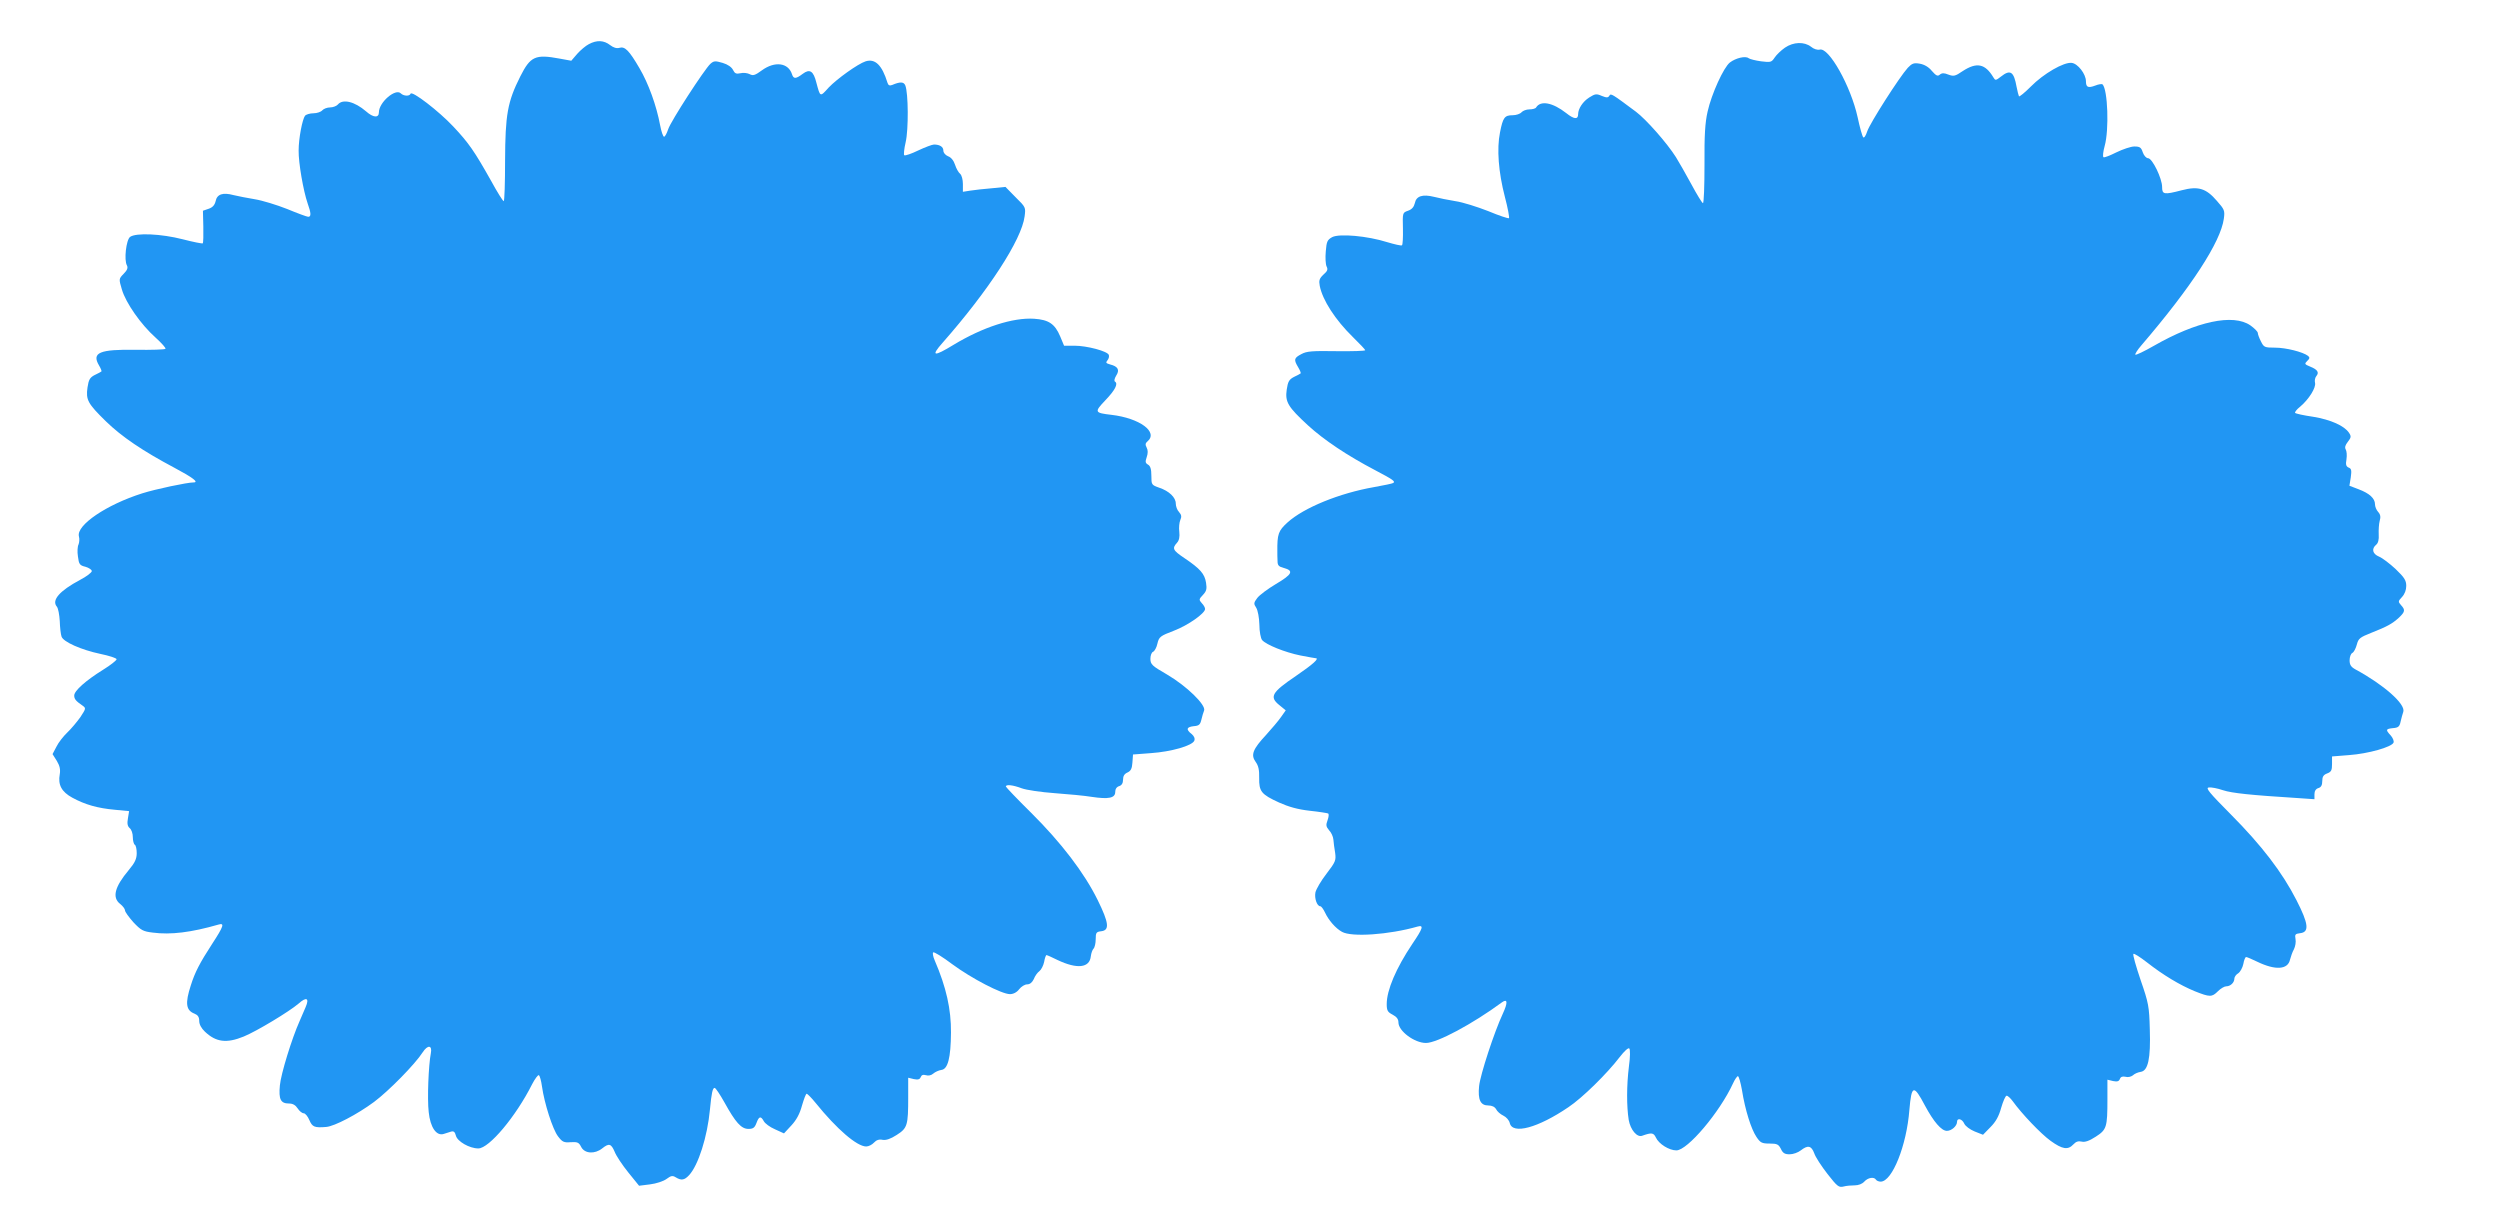 <?xml version="1.0" standalone="no"?>
<!DOCTYPE svg PUBLIC "-//W3C//DTD SVG 20010904//EN"
 "http://www.w3.org/TR/2001/REC-SVG-20010904/DTD/svg10.dtd">
<svg version="1.0" xmlns="http://www.w3.org/2000/svg"
 width="1280pt" height="630pt" viewBox="0 0 1280 630"
 preserveAspectRatio="xMidYMid meet">
<g transform="translate(0,630) scale(0.1,-0.1)"
fill="#2196f3" stroke="none">
<path d="M3015 6074 c-16 -8 -43 -31 -60 -50 l-30 -35 -60 11 c-124 23 -149
12 -201 -91 -66 -131 -77 -197 -78 -431 0 -115 -3 -208 -7 -208 -4 0 -33 46
-64 103 -86 153 -115 195 -194 279 -74 79 -213 186 -219 168 -5 -14 -36 -12
-50 2 -27 27 -112 -46 -112 -97 0 -30 -29 -28 -66 5 -58 50 -119 65 -144 35
-7 -8 -25 -15 -40 -15 -15 0 -33 -7 -40 -15 -7 -8 -27 -15 -45 -15 -18 0 -37
-6 -43 -12 -14 -19 -33 -116 -33 -179 -1 -62 24 -206 46 -270 18 -50 19 -69 3
-69 -6 0 -55 18 -108 40 -53 21 -128 44 -166 50 -38 6 -86 16 -108 21 -55 15
-85 5 -92 -31 -5 -20 -15 -32 -36 -39 l-29 -10 2 -81 c1 -44 0 -83 -3 -86 -3
-2 -49 7 -103 21 -109 28 -239 34 -269 12 -20 -15 -32 -119 -16 -146 6 -12 2
-24 -17 -43 -25 -26 -25 -26 -9 -80 20 -69 98 -180 172 -246 32 -29 55 -55 51
-58 -4 -4 -71 -6 -150 -5 -187 3 -229 -14 -190 -80 9 -15 15 -30 12 -31 -2 -2
-17 -10 -34 -18 -25 -13 -31 -24 -37 -64 -9 -63 1 -82 94 -173 81 -79 189
-152 351 -238 94 -50 127 -75 98 -75 -32 0 -194 -34 -263 -56 -183 -58 -338
-163 -324 -220 4 -14 2 -32 -2 -42 -5 -9 -7 -37 -3 -61 5 -40 9 -46 39 -53 17
-5 32 -15 32 -22 0 -7 -27 -28 -60 -45 -105 -56 -147 -104 -119 -137 7 -8 13
-41 15 -74 1 -32 5 -68 9 -79 8 -27 100 -68 199 -89 44 -9 81 -21 83 -27 1 -5
-30 -30 -69 -54 -90 -56 -148 -108 -148 -132 0 -18 8 -28 43 -52 18 -13 17
-15 -11 -58 -17 -24 -47 -60 -67 -79 -20 -19 -46 -52 -56 -73 l-20 -38 22 -35
c15 -25 19 -44 15 -68 -10 -54 9 -90 64 -120 66 -36 130 -54 218 -62 l73 -7
-6 -37 c-5 -27 -2 -40 9 -50 9 -7 16 -27 16 -46 0 -18 5 -36 10 -39 6 -3 10
-23 10 -43 0 -29 -9 -49 -41 -87 -72 -86 -86 -140 -44 -173 14 -11 25 -26 25
-33 0 -8 20 -35 43 -61 39 -41 49 -47 100 -53 91 -12 196 1 335 41 33 10 28
-7 -32 -99 -63 -97 -88 -145 -109 -212 -30 -92 -25 -128 19 -145 17 -7 24 -17
24 -37 0 -18 11 -38 29 -55 57 -54 111 -61 199 -25 68 28 233 128 280 168 41
37 57 29 37 -17 -8 -18 -22 -51 -31 -72 -40 -89 -96 -272 -101 -329 -7 -72 4
-93 47 -93 19 0 33 -8 44 -25 9 -14 23 -25 31 -25 8 0 21 -16 29 -35 15 -35
26 -40 86 -35 42 3 160 65 245 128 75 56 210 193 249 254 26 40 50 37 42 -4
-12 -62 -19 -234 -11 -302 8 -78 39 -123 76 -112 10 3 27 9 38 12 14 4 20 -1
25 -20 7 -30 70 -66 115 -66 55 0 192 163 275 328 15 29 31 50 35 47 5 -3 12
-29 16 -58 12 -86 55 -220 82 -255 22 -29 30 -33 65 -30 35 2 42 -1 54 -25 18
-34 69 -37 107 -7 35 28 46 25 64 -17 8 -21 40 -69 70 -106 l55 -68 56 7 c32
4 69 16 85 28 23 17 31 18 47 8 28 -17 44 -15 68 11 47 50 94 197 107 337 8
86 14 110 24 110 5 0 27 -33 50 -74 57 -103 86 -136 123 -136 24 0 32 6 41 30
13 35 22 38 38 9 6 -11 31 -30 57 -41 l46 -21 38 41 c26 28 43 60 54 101 10
34 20 61 24 61 4 0 25 -21 46 -47 109 -135 212 -223 259 -223 12 0 30 9 40 20
12 13 26 18 44 14 18 -3 41 5 72 25 55 35 59 49 59 193 l0 100 29 -7 c21 -4
30 -2 35 10 4 11 12 14 27 10 12 -4 27 -1 37 8 9 8 28 17 42 19 33 4 48 61 49
191 1 119 -24 232 -83 369 -9 20 -12 39 -8 42 5 3 49 -24 98 -61 99 -73 253
-153 295 -153 17 0 35 9 47 25 11 14 29 25 41 25 14 0 26 10 34 27 6 16 19 34
29 41 9 7 20 28 24 47 3 19 9 35 12 35 3 0 28 -11 56 -25 101 -48 165 -41 171
19 2 16 8 33 14 39 6 6 11 28 11 48 0 34 3 38 28 41 44 5 40 42 -18 160 -69
140 -187 294 -341 447 -71 70 -129 131 -129 134 0 12 36 8 81 -9 24 -9 100
-20 169 -25 69 -5 154 -13 190 -19 86 -13 120 -6 120 25 0 15 7 26 20 30 13 4
20 15 20 33 0 19 7 30 23 37 17 8 23 20 25 51 l3 41 92 7 c103 7 212 38 222
64 4 11 -1 23 -14 34 -30 23 -26 36 11 40 27 2 33 8 39 33 4 17 10 38 14 47
11 28 -90 126 -189 184 -78 45 -85 52 -86 80 0 18 6 34 14 37 7 3 18 22 22 42
8 34 14 39 85 66 73 28 159 89 159 111 0 7 -7 20 -17 30 -15 17 -15 20 6 42
18 19 21 31 16 62 -7 46 -30 72 -110 126 -61 41 -65 50 -38 80 10 11 14 30 11
55 -3 21 0 48 5 60 8 18 6 27 -6 41 -10 10 -17 30 -17 44 0 31 -34 64 -85 81
-39 14 -40 15 -40 61 0 34 -5 50 -17 57 -14 8 -15 15 -7 38 7 20 7 36 0 49 -8
15 -7 23 4 32 57 48 -40 119 -184 136 -87 10 -89 14 -33 73 51 53 68 86 51 97
-6 3 -3 16 6 31 19 29 9 47 -31 57 -21 6 -24 9 -14 21 7 8 10 21 7 28 -7 19
-112 47 -176 47 l-53 0 -20 48 c-27 64 -59 85 -133 90 -109 7 -263 -43 -412
-133 -103 -63 -119 -60 -57 10 235 267 405 528 420 647 6 46 6 47 -46 98 l-52
53 -71 -7 c-40 -3 -89 -9 -109 -12 l-38 -6 0 40 c0 22 -6 45 -14 52 -8 6 -20
27 -26 46 -7 22 -21 39 -36 44 -14 6 -24 18 -24 29 0 19 -18 31 -48 31 -9 0
-46 -14 -80 -30 -35 -17 -67 -28 -72 -25 -4 2 -1 33 7 67 15 64 14 252 -2 291
-8 19 -27 19 -67 2 -13 -5 -20 -2 -24 11 -28 91 -63 125 -112 110 -40 -13
-147 -90 -189 -134 -45 -50 -43 -50 -63 24 -15 61 -34 73 -70 46 -36 -27 -47
-27 -55 -2 -19 59 -88 68 -154 20 -34 -25 -45 -29 -62 -20 -11 6 -33 9 -48 5
-22 -5 -29 -1 -38 17 -7 14 -26 28 -53 36 -38 11 -45 11 -63 -5 -31 -29 -203
-294 -216 -335 -7 -21 -16 -38 -21 -38 -5 0 -14 26 -20 58 -19 102 -60 215
-106 293 -53 91 -75 113 -103 104 -14 -4 -30 1 -47 14 -32 25 -68 27 -109 5z"/>
<path d="M9139 6056 c-20 -14 -43 -36 -53 -51 -16 -24 -20 -25 -69 -19 -29 4
-57 11 -64 16 -16 13 -66 1 -96 -22 -32 -25 -94 -161 -114 -251 -13 -57 -17
-120 -16 -271 0 -109 -3 -198 -8 -198 -4 0 -31 44 -60 98 -29 53 -64 115 -78
137 -46 73 -153 194 -205 233 -125 93 -128 95 -136 82 -7 -11 -14 -11 -39 -1
-27 12 -34 11 -64 -8 -32 -20 -57 -57 -57 -86 0 -28 -21 -26 -61 6 -69 54
-131 66 -154 29 -3 -6 -19 -10 -34 -10 -16 0 -34 -7 -41 -15 -7 -8 -27 -15
-45 -15 -42 0 -50 -12 -65 -88 -17 -84 -8 -203 25 -330 15 -57 24 -106 21
-109 -3 -3 -51 13 -106 36 -56 22 -132 46 -168 51 -37 6 -86 16 -109 22 -60
15 -92 4 -99 -32 -5 -20 -15 -32 -35 -39 -28 -10 -28 -10 -26 -91 1 -45 -1
-84 -5 -86 -4 -3 -38 5 -75 16 -101 32 -245 45 -282 26 -25 -14 -29 -22 -33
-73 -3 -32 -1 -66 4 -77 8 -15 5 -24 -16 -42 -21 -20 -24 -30 -19 -57 14 -73
79 -174 170 -263 35 -34 63 -64 63 -67 0 -4 -66 -6 -147 -5 -124 2 -153 0
-180 -15 -38 -20 -40 -28 -16 -68 9 -15 15 -30 12 -31 -2 -2 -17 -10 -34 -18
-25 -13 -31 -24 -37 -65 -9 -63 6 -88 109 -183 82 -75 200 -154 343 -229 93
-49 106 -58 93 -66 -4 -3 -48 -12 -98 -21 -177 -31 -359 -105 -443 -181 -47
-43 -53 -59 -52 -150 0 -11 0 -32 1 -47 0 -23 6 -29 32 -36 53 -14 43 -33 -40
-82 -42 -25 -85 -57 -96 -72 -18 -24 -19 -29 -5 -50 8 -13 15 -50 16 -86 0
-35 7 -71 14 -79 20 -24 117 -63 196 -79 41 -8 76 -14 78 -14 21 0 -13 -31
-101 -91 -124 -84 -137 -107 -85 -149 l33 -27 -24 -34 c-13 -19 -48 -60 -76
-91 -69 -74 -80 -103 -54 -139 14 -19 19 -41 18 -82 -1 -69 10 -84 102 -126
49 -22 95 -35 156 -42 48 -5 91 -12 95 -14 5 -3 3 -18 -3 -35 -9 -24 -8 -32 8
-51 11 -11 21 -33 22 -48 1 -14 5 -45 9 -68 5 -38 2 -46 -44 -106 -28 -36 -53
-79 -57 -96 -6 -30 8 -71 25 -71 5 0 16 -15 24 -32 18 -39 54 -81 87 -99 49
-28 240 -15 387 27 33 9 28 -8 -27 -89 -83 -124 -131 -236 -131 -308 0 -33 5
-41 30 -54 21 -11 30 -23 30 -40 0 -44 82 -105 141 -105 57 0 238 97 389 208
29 21 31 -1 4 -59 -43 -92 -115 -311 -121 -370 -7 -70 7 -99 47 -99 19 0 33
-7 40 -19 5 -11 22 -26 37 -33 15 -7 30 -24 33 -38 14 -60 144 -25 300 81 71
47 199 173 263 257 24 31 44 49 49 44 5 -5 5 -43 -2 -93 -12 -97 -12 -203 -1
-273 9 -51 43 -91 69 -81 48 17 58 16 70 -9 15 -33 68 -66 105 -66 57 0 222
195 290 343 9 20 21 37 25 37 5 0 14 -33 21 -72 16 -101 47 -199 74 -239 20
-30 28 -34 67 -34 39 0 46 -4 58 -27 10 -22 20 -28 45 -28 18 0 43 9 57 20 36
28 54 25 69 -15 6 -19 37 -66 68 -106 50 -64 58 -70 82 -64 14 4 40 6 57 6 19
0 38 7 49 19 19 21 50 26 60 10 3 -5 14 -10 24 -10 59 0 133 185 147 367 11
129 22 132 80 22 44 -82 84 -129 112 -129 24 0 52 25 52 46 0 22 26 16 37 -9
6 -13 29 -30 53 -40 l43 -17 38 39 c27 27 43 55 55 99 10 34 22 62 28 62 6 0
20 -13 31 -28 46 -64 144 -167 194 -203 61 -44 89 -48 117 -18 13 14 25 18 42
14 17 -4 38 3 72 25 56 36 60 48 60 192 l0 100 29 -7 c21 -4 30 -2 35 11 4 11
13 14 28 11 13 -4 29 0 38 7 8 8 26 16 40 18 38 5 52 67 47 218 -3 116 -6 134
-47 252 -24 71 -41 131 -37 134 3 4 34 -16 69 -43 84 -66 170 -117 245 -148
78 -31 88 -31 119 0 14 14 33 25 42 25 22 0 42 19 42 40 0 8 9 21 20 27 10 7
22 28 26 48 3 19 10 35 14 35 5 0 30 -11 57 -24 93 -45 157 -41 168 11 4 15
12 39 20 53 7 14 11 37 8 52 -4 23 -2 27 23 30 49 5 44 48 -18 169 -73 143
-178 280 -336 439 -111 112 -131 136 -113 138 12 2 44 -4 73 -14 46 -15 142
-25 381 -40 l87 -6 0 25 c0 17 7 28 20 32 14 4 20 15 20 36 0 22 6 32 25 39
21 8 25 16 25 48 l0 39 88 7 c97 7 218 41 227 64 3 8 -4 25 -15 37 -27 29 -25
33 12 37 27 2 34 8 39 33 4 17 10 40 14 51 12 39 -100 138 -244 216 -24 13
-31 24 -31 47 0 17 6 34 14 38 8 4 18 24 23 43 8 31 16 37 74 60 81 32 107 46
142 78 31 30 33 39 10 64 -15 17 -15 20 5 41 14 15 22 36 22 57 0 28 -9 43
-54 86 -30 28 -68 57 -85 64 -34 14 -40 40 -15 61 10 8 15 26 13 53 -1 23 1
54 5 69 6 20 4 33 -8 46 -9 10 -16 27 -16 39 0 30 -28 56 -84 77 l-47 18 7 43
c5 36 3 45 -11 50 -13 6 -16 15 -11 43 3 20 1 42 -4 50 -6 10 -2 23 11 39 17
22 18 28 6 46 -24 36 -93 67 -183 82 -48 7 -90 16 -93 20 -3 3 8 18 26 32 45
38 82 98 76 122 -3 11 0 27 7 35 15 18 6 33 -32 48 -29 12 -30 14 -15 29 13
12 14 18 4 26 -26 20 -113 42 -168 42 -55 0 -58 2 -73 32 -9 17 -16 37 -16 43
0 7 -17 24 -38 39 -88 61 -275 21 -495 -105 -49 -28 -91 -48 -94 -45 -3 3 11
25 31 48 257 300 406 530 422 648 6 42 3 48 -36 92 -55 64 -95 76 -179 54 -92
-24 -101 -22 -101 17 0 43 -50 147 -72 147 -9 0 -21 13 -27 30 -8 25 -15 30
-43 30 -18 0 -59 -14 -92 -30 -32 -16 -62 -28 -66 -25 -5 3 -2 29 6 58 23 82
16 288 -11 315 -3 3 -20 1 -37 -6 -37 -14 -48 -9 -48 22 0 37 -42 91 -73 94
-40 5 -144 -55 -209 -121 -31 -31 -59 -54 -61 -50 -2 5 -8 26 -12 48 -14 79
-32 91 -80 53 -27 -21 -29 -21 -39 -4 -42 70 -85 79 -157 32 -38 -26 -46 -28
-73 -18 -22 9 -33 9 -44 0 -11 -10 -19 -6 -41 19 -16 20 -39 33 -62 37 -30 5
-39 2 -61 -21 -42 -46 -195 -285 -208 -326 -7 -22 -16 -35 -20 -30 -5 4 -18
51 -29 103 -35 159 -147 359 -194 346 -12 -3 -31 3 -45 15 -34 26 -89 25 -133
-5z"/>
</g>
</svg>
